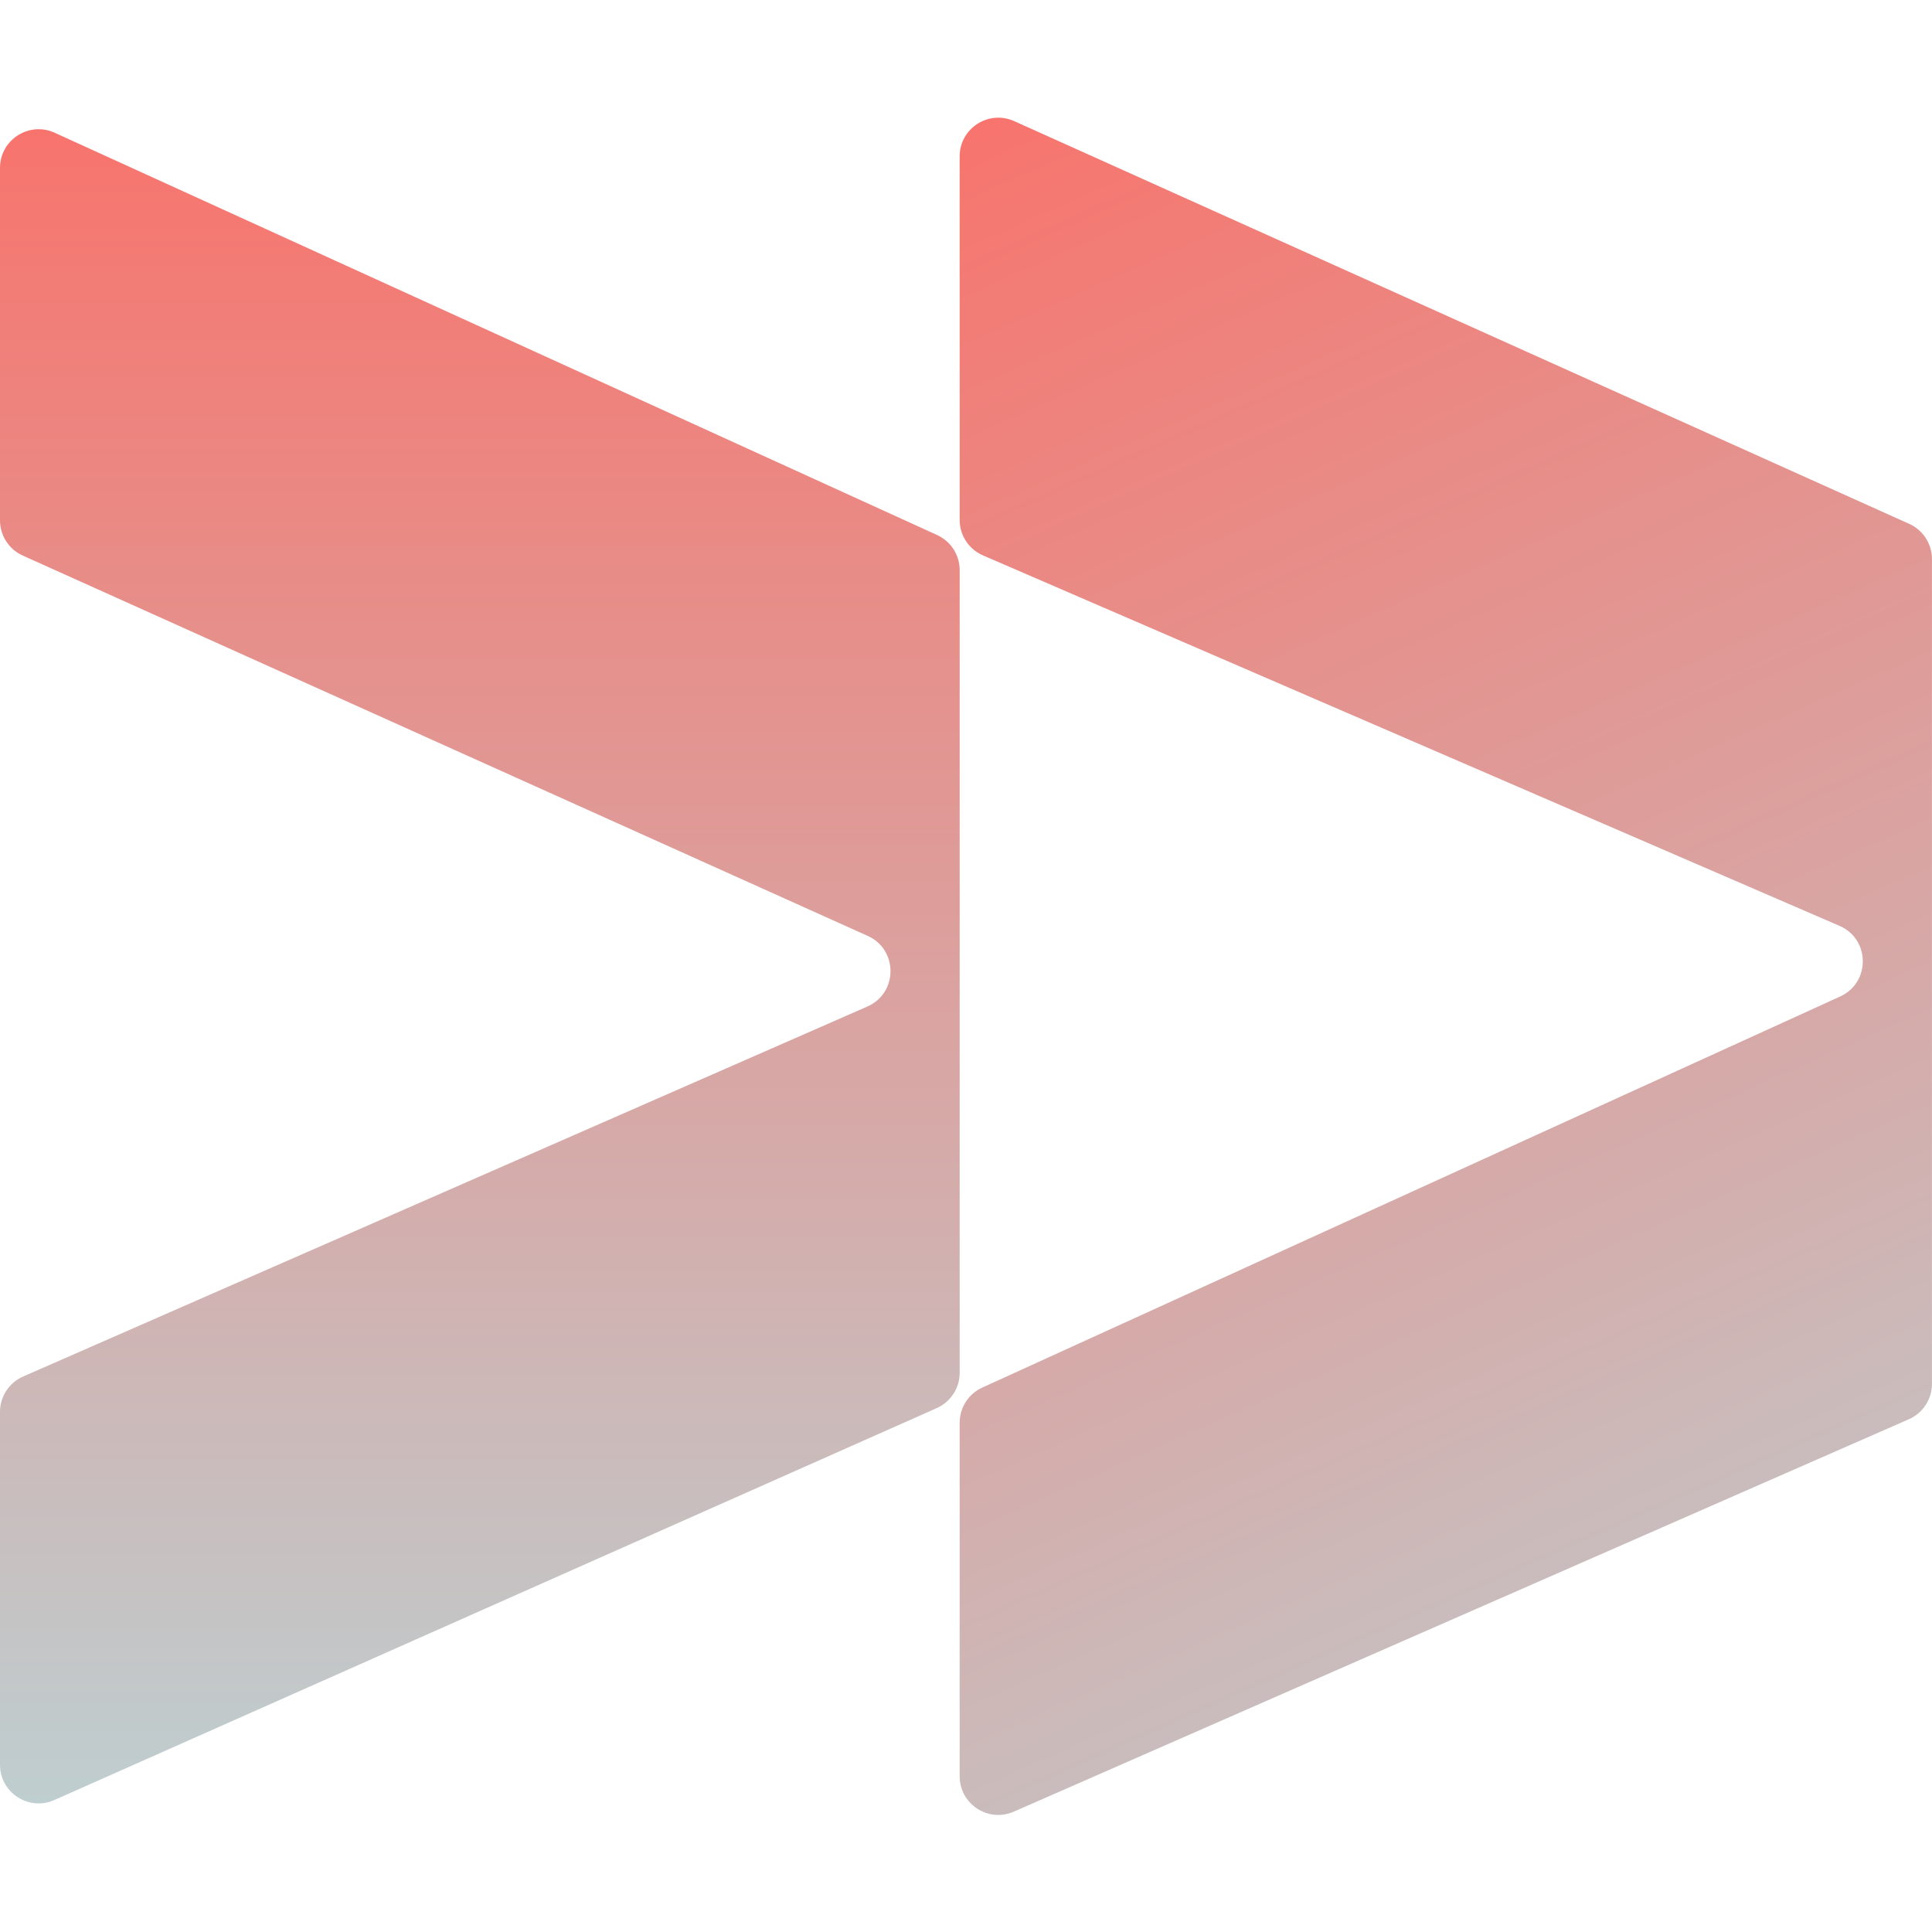 <svg width="100" height="100" viewBox="0 0 100 100" fill="none" xmlns="http://www.w3.org/2000/svg">
<path d="M0 26.933V8.69C0 7.235 1.505 6.267 2.83 6.871L48.502 27.692C49.215 28.017 49.673 28.729 49.673 29.512V50.29V71.055C49.673 71.845 49.207 72.562 48.485 72.883L2.812 93.17C1.489 93.758 0 92.79 0 91.343V73.081C0 72.287 0.47 71.568 1.197 71.249L44.895 52.098C46.483 51.402 46.494 49.154 44.913 48.442L1.179 28.756C0.461 28.433 0 27.72 0 26.933Z" fill="url(#paint0_linear_1563_1737)"/>
<path d="M49.672 8.093V26.912C49.672 27.709 50.146 28.431 50.878 28.747L95.212 47.922C96.803 48.61 96.825 50.858 95.247 51.578L50.842 71.821C50.129 72.146 49.672 72.858 49.672 73.641V91.939C49.672 93.382 51.153 94.35 52.475 93.771L98.801 73.46C99.528 73.141 99.998 72.423 99.998 71.629V28.938C99.998 28.151 99.537 27.438 98.819 27.114L52.493 6.269C51.169 5.674 49.672 6.642 49.672 8.093Z" fill="url(#paint1_linear_1563_1737)"/>
<defs>
<linearGradient id="paint0_linear_1563_1737" x1="24.836" y1="5.581" x2="24.836" y2="94.419" gradientUnits="userSpaceOnUse">
<stop stop-color="#F8736C"/>
<stop offset="1" stop-color="#BECFD1"/>
</linearGradient>
<linearGradient id="paint1_linear_1563_1737" x1="49.672" y1="5" x2="91.678" y2="99.567" gradientUnits="userSpaceOnUse">
<stop stop-color="#F8736C"/>
<stop offset="1" stop-color="#BECFD1"/>
</linearGradient>
</defs>
</svg>
